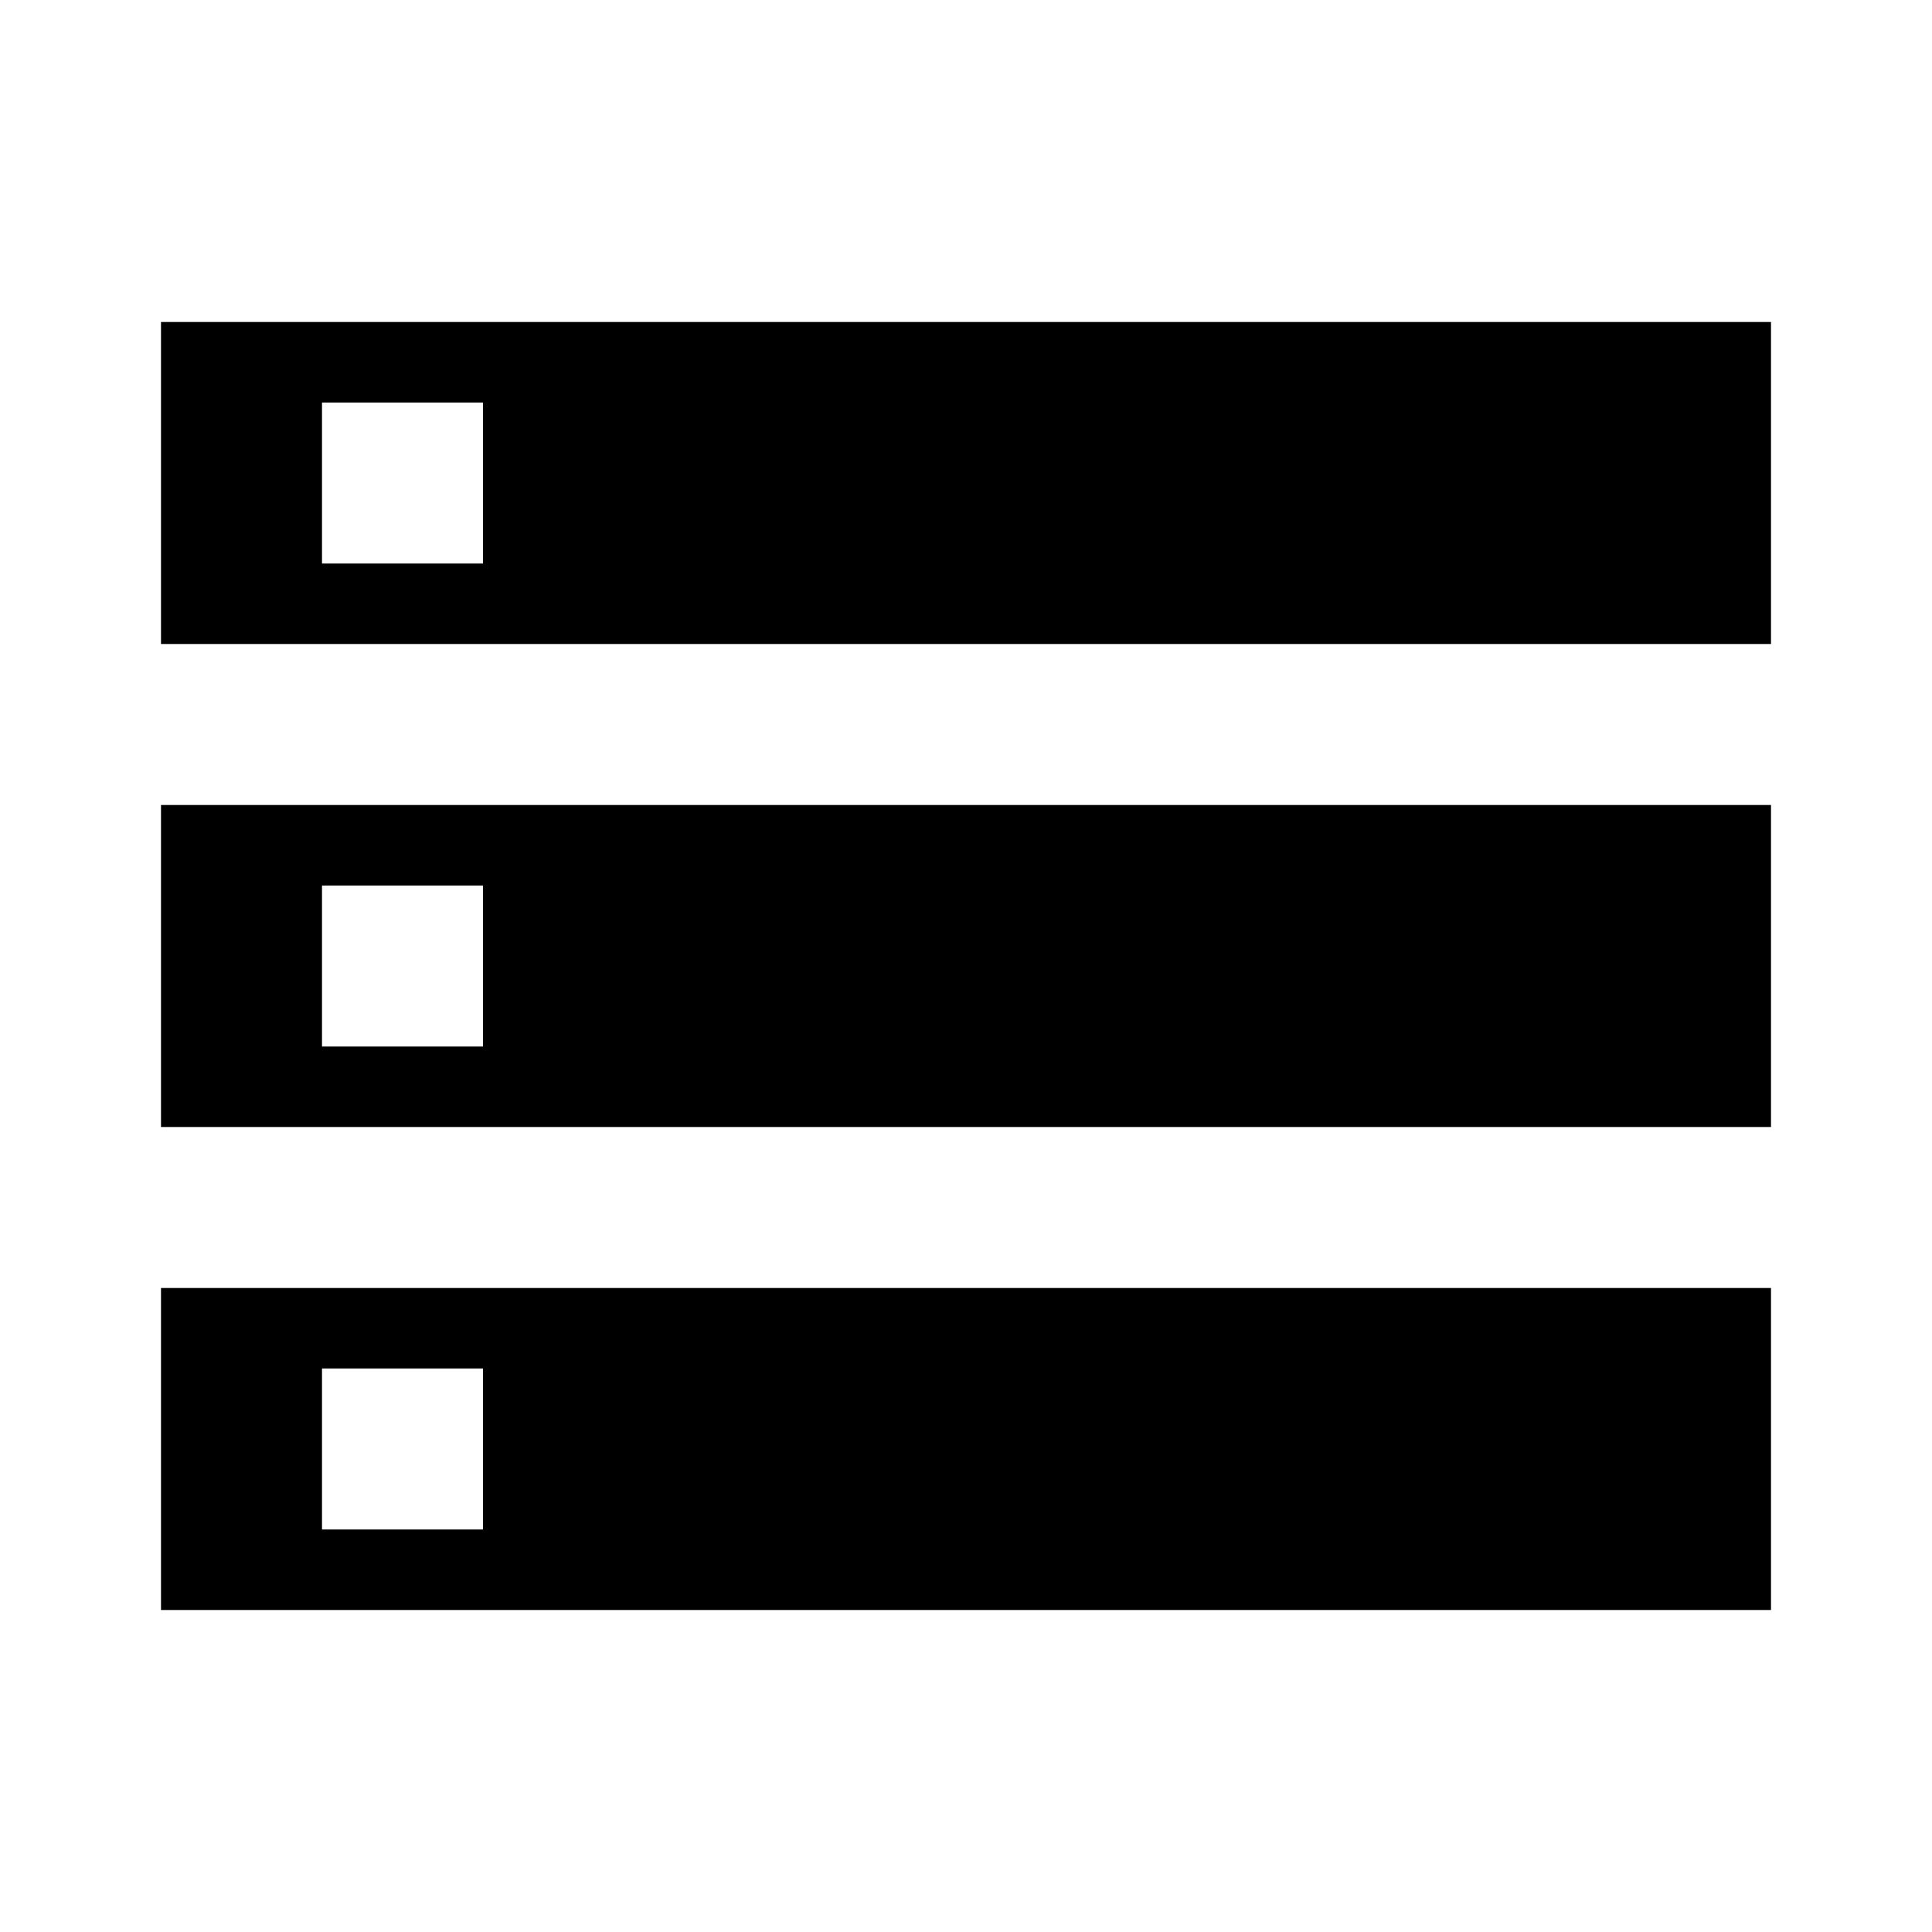 <?xml version="1.0" encoding="UTF-8"?><svg id="Layer_1" xmlns="http://www.w3.org/2000/svg" width="24" height="24" viewBox="0 0 24 24"><path d="m2,20h20v-4H2v4Zm2-3h2v2h-2v-2ZM2,4v4h20v-4H2Zm4,3h-2v-2h2v2Zm-4,7h20v-4H2v4Zm2-3h2v2h-2v-2Z"/></svg>